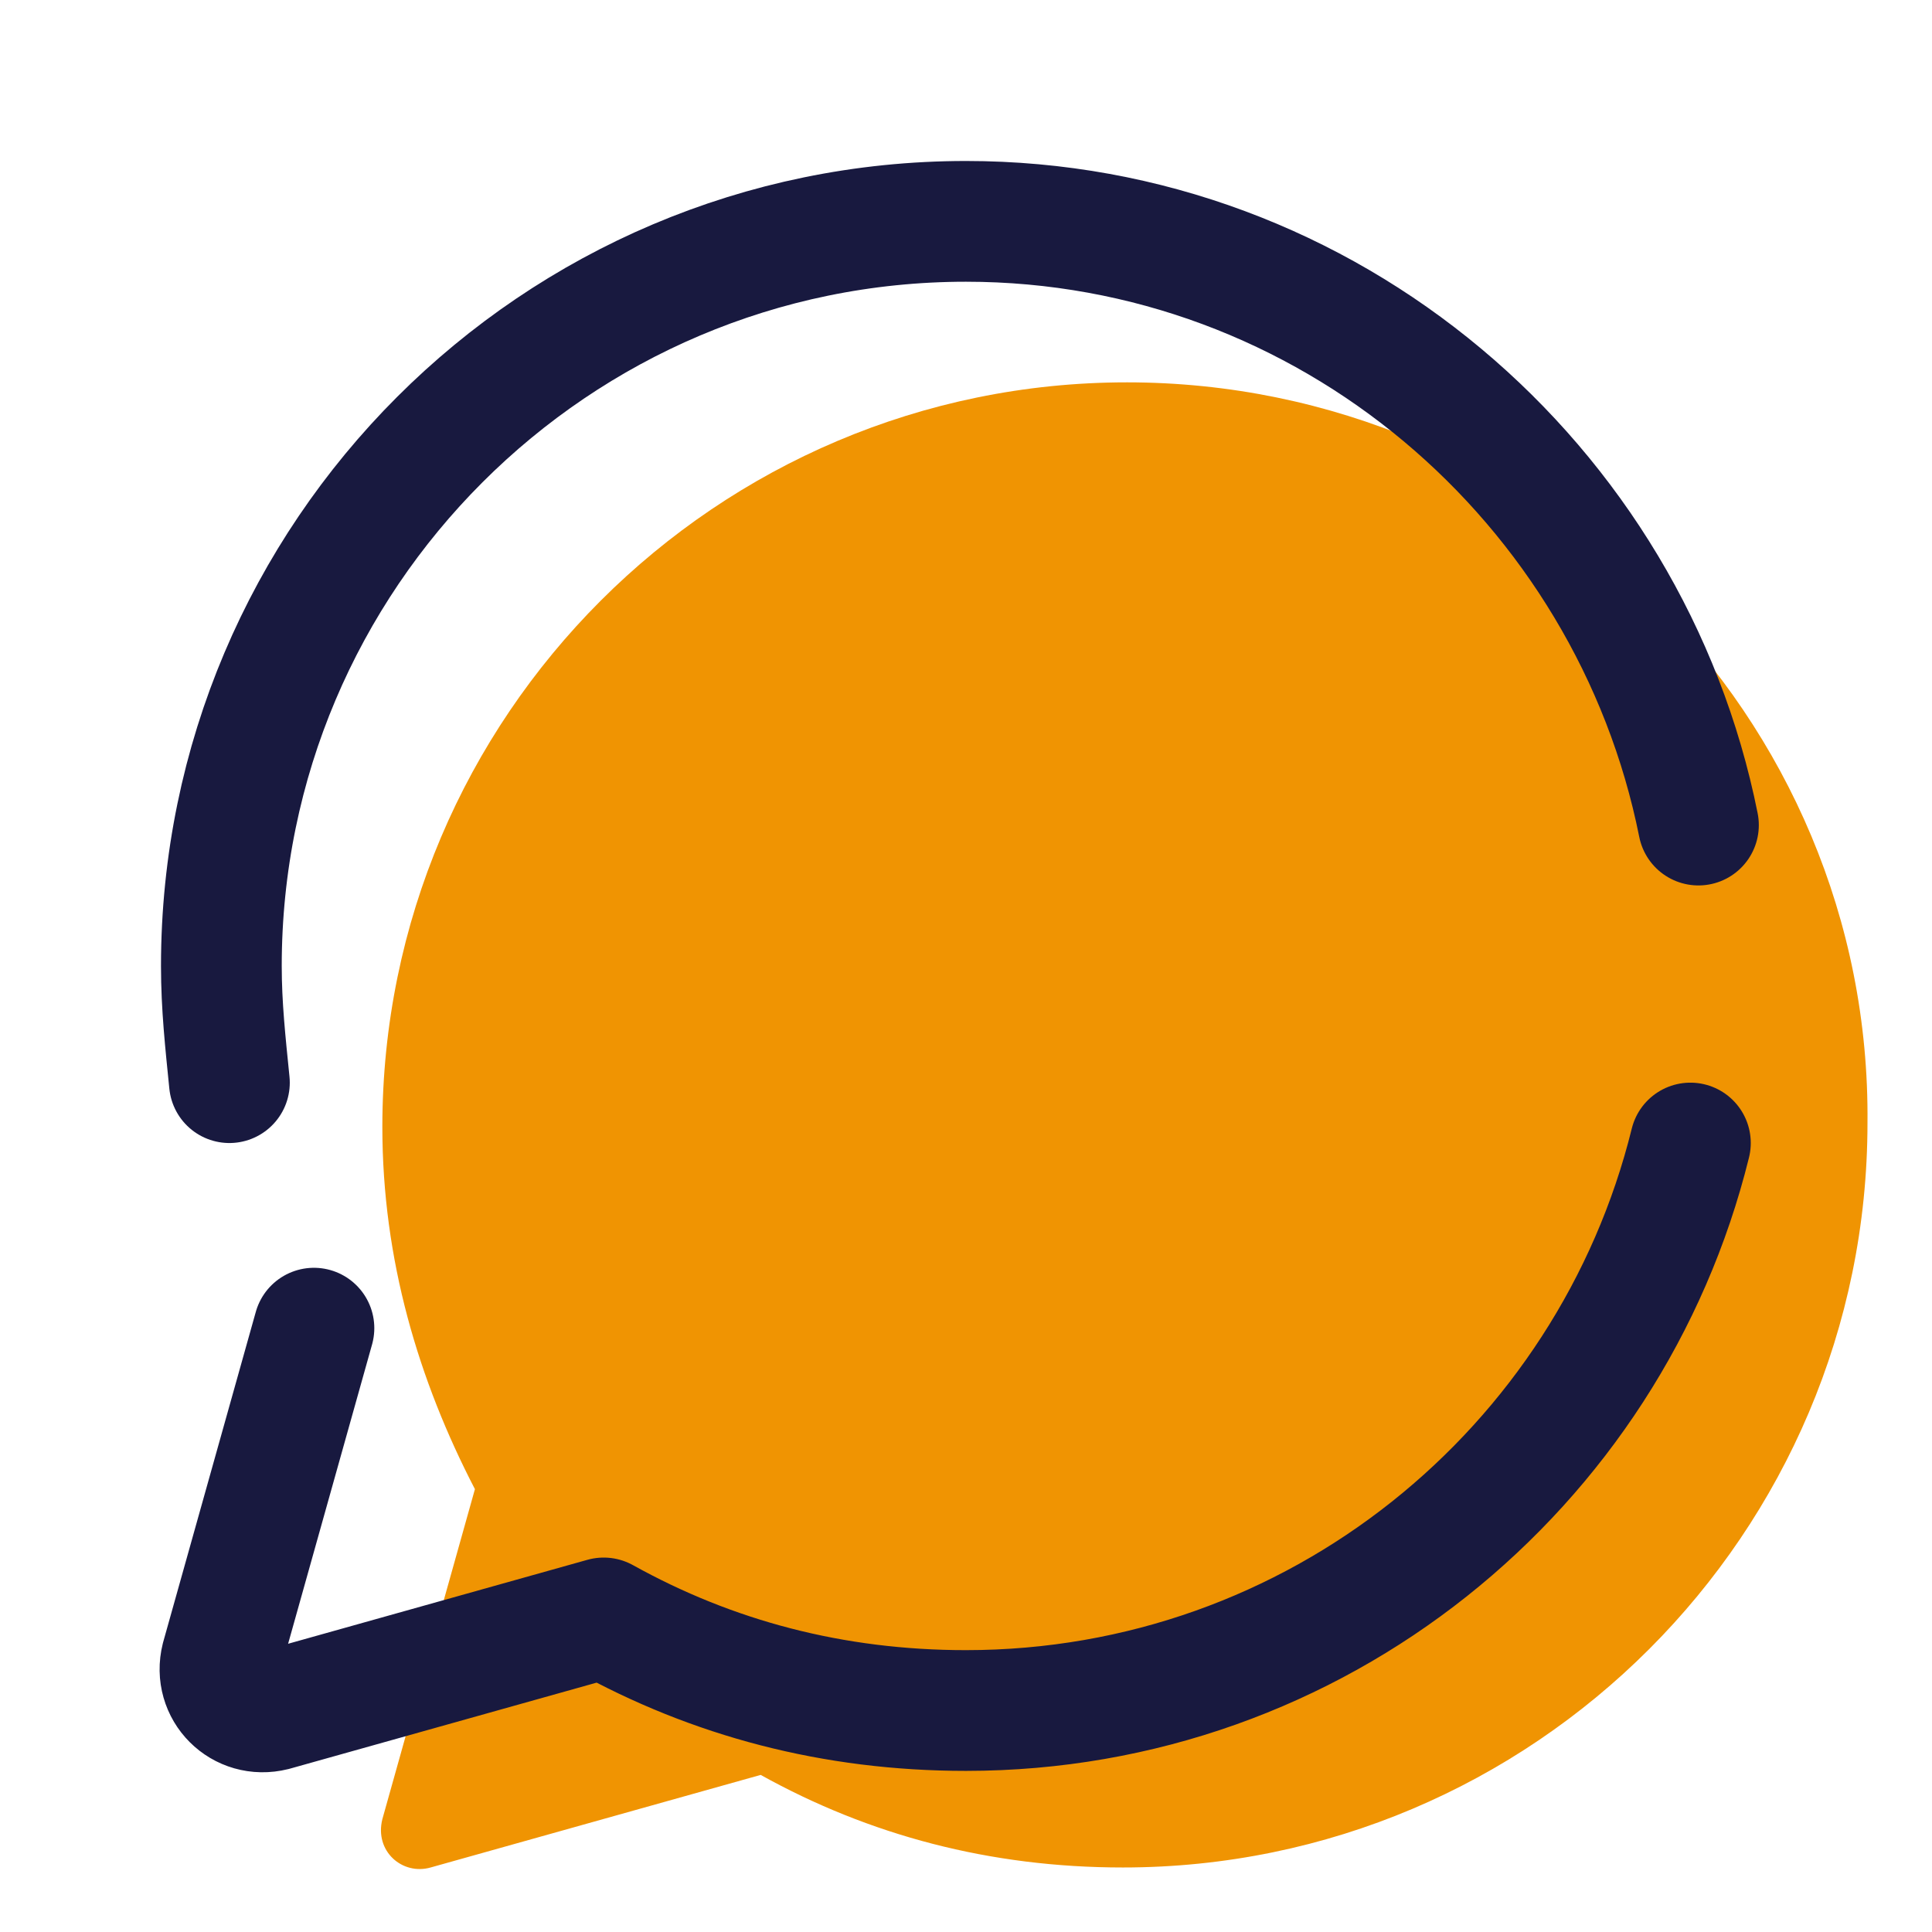 <?xml version="1.0" encoding="UTF-8"?>
<svg xmlns="http://www.w3.org/2000/svg" xmlns:xlink="http://www.w3.org/1999/xlink" viewBox="0,0,256,256" width="48px" height="48px" fill-rule="nonzero">
  <g fill="none" fill-rule="nonzero" stroke="none" stroke-width="none" stroke-linecap="none" stroke-linejoin="none" stroke-miterlimit="10" stroke-dasharray="" stroke-dashoffset="0" font-family="none" font-weight="none" font-size="none" text-anchor="none" style="mix-blend-mode: normal">
    <g transform="scale(5.333,5.333)">
      <path d="M28,9.5c-10.2,0 -18.5,8.3 -18.5,18.5c0,3.3 0.9,6.3 2.3,9l-2.3,8.2c-0.2,0.8 0.5,1.4 1.2,1.2l8.2,-2.3c2.7,1.5 5.7,2.3 9,2.3c10.2,0 18.5,-8.3 18.5,-18.5c0.1,-10.1 -8.2,-18.4 -18.4,-18.4z" fill="#f09402" stroke="none" stroke-width="1" stroke-linecap="butt" stroke-linejoin="miter"></path>
      <path d="M42.2,20.5c-1.7,-8.5 -9.2,-15 -18.2,-15c-10.2,0 -18.5,8.3 -18.5,18.5c0,1 0.1,1.9 0.2,2.9" fill="none" stroke="#18193f" stroke-width="3" stroke-linecap="round" stroke-linejoin="round"></path>
      <path d="M7.8,33l-2.3,8.2c-0.2,0.8 0.5,1.5 1.3,1.3l8.2,-2.3c2.7,1.5 5.7,2.3 9,2.3c8.7,0 16,-6 18,-14.1" fill="none" stroke="#18193f" stroke-width="3" stroke-linecap="round" stroke-linejoin="round"></path>
    </g>
  </g>
</svg>
